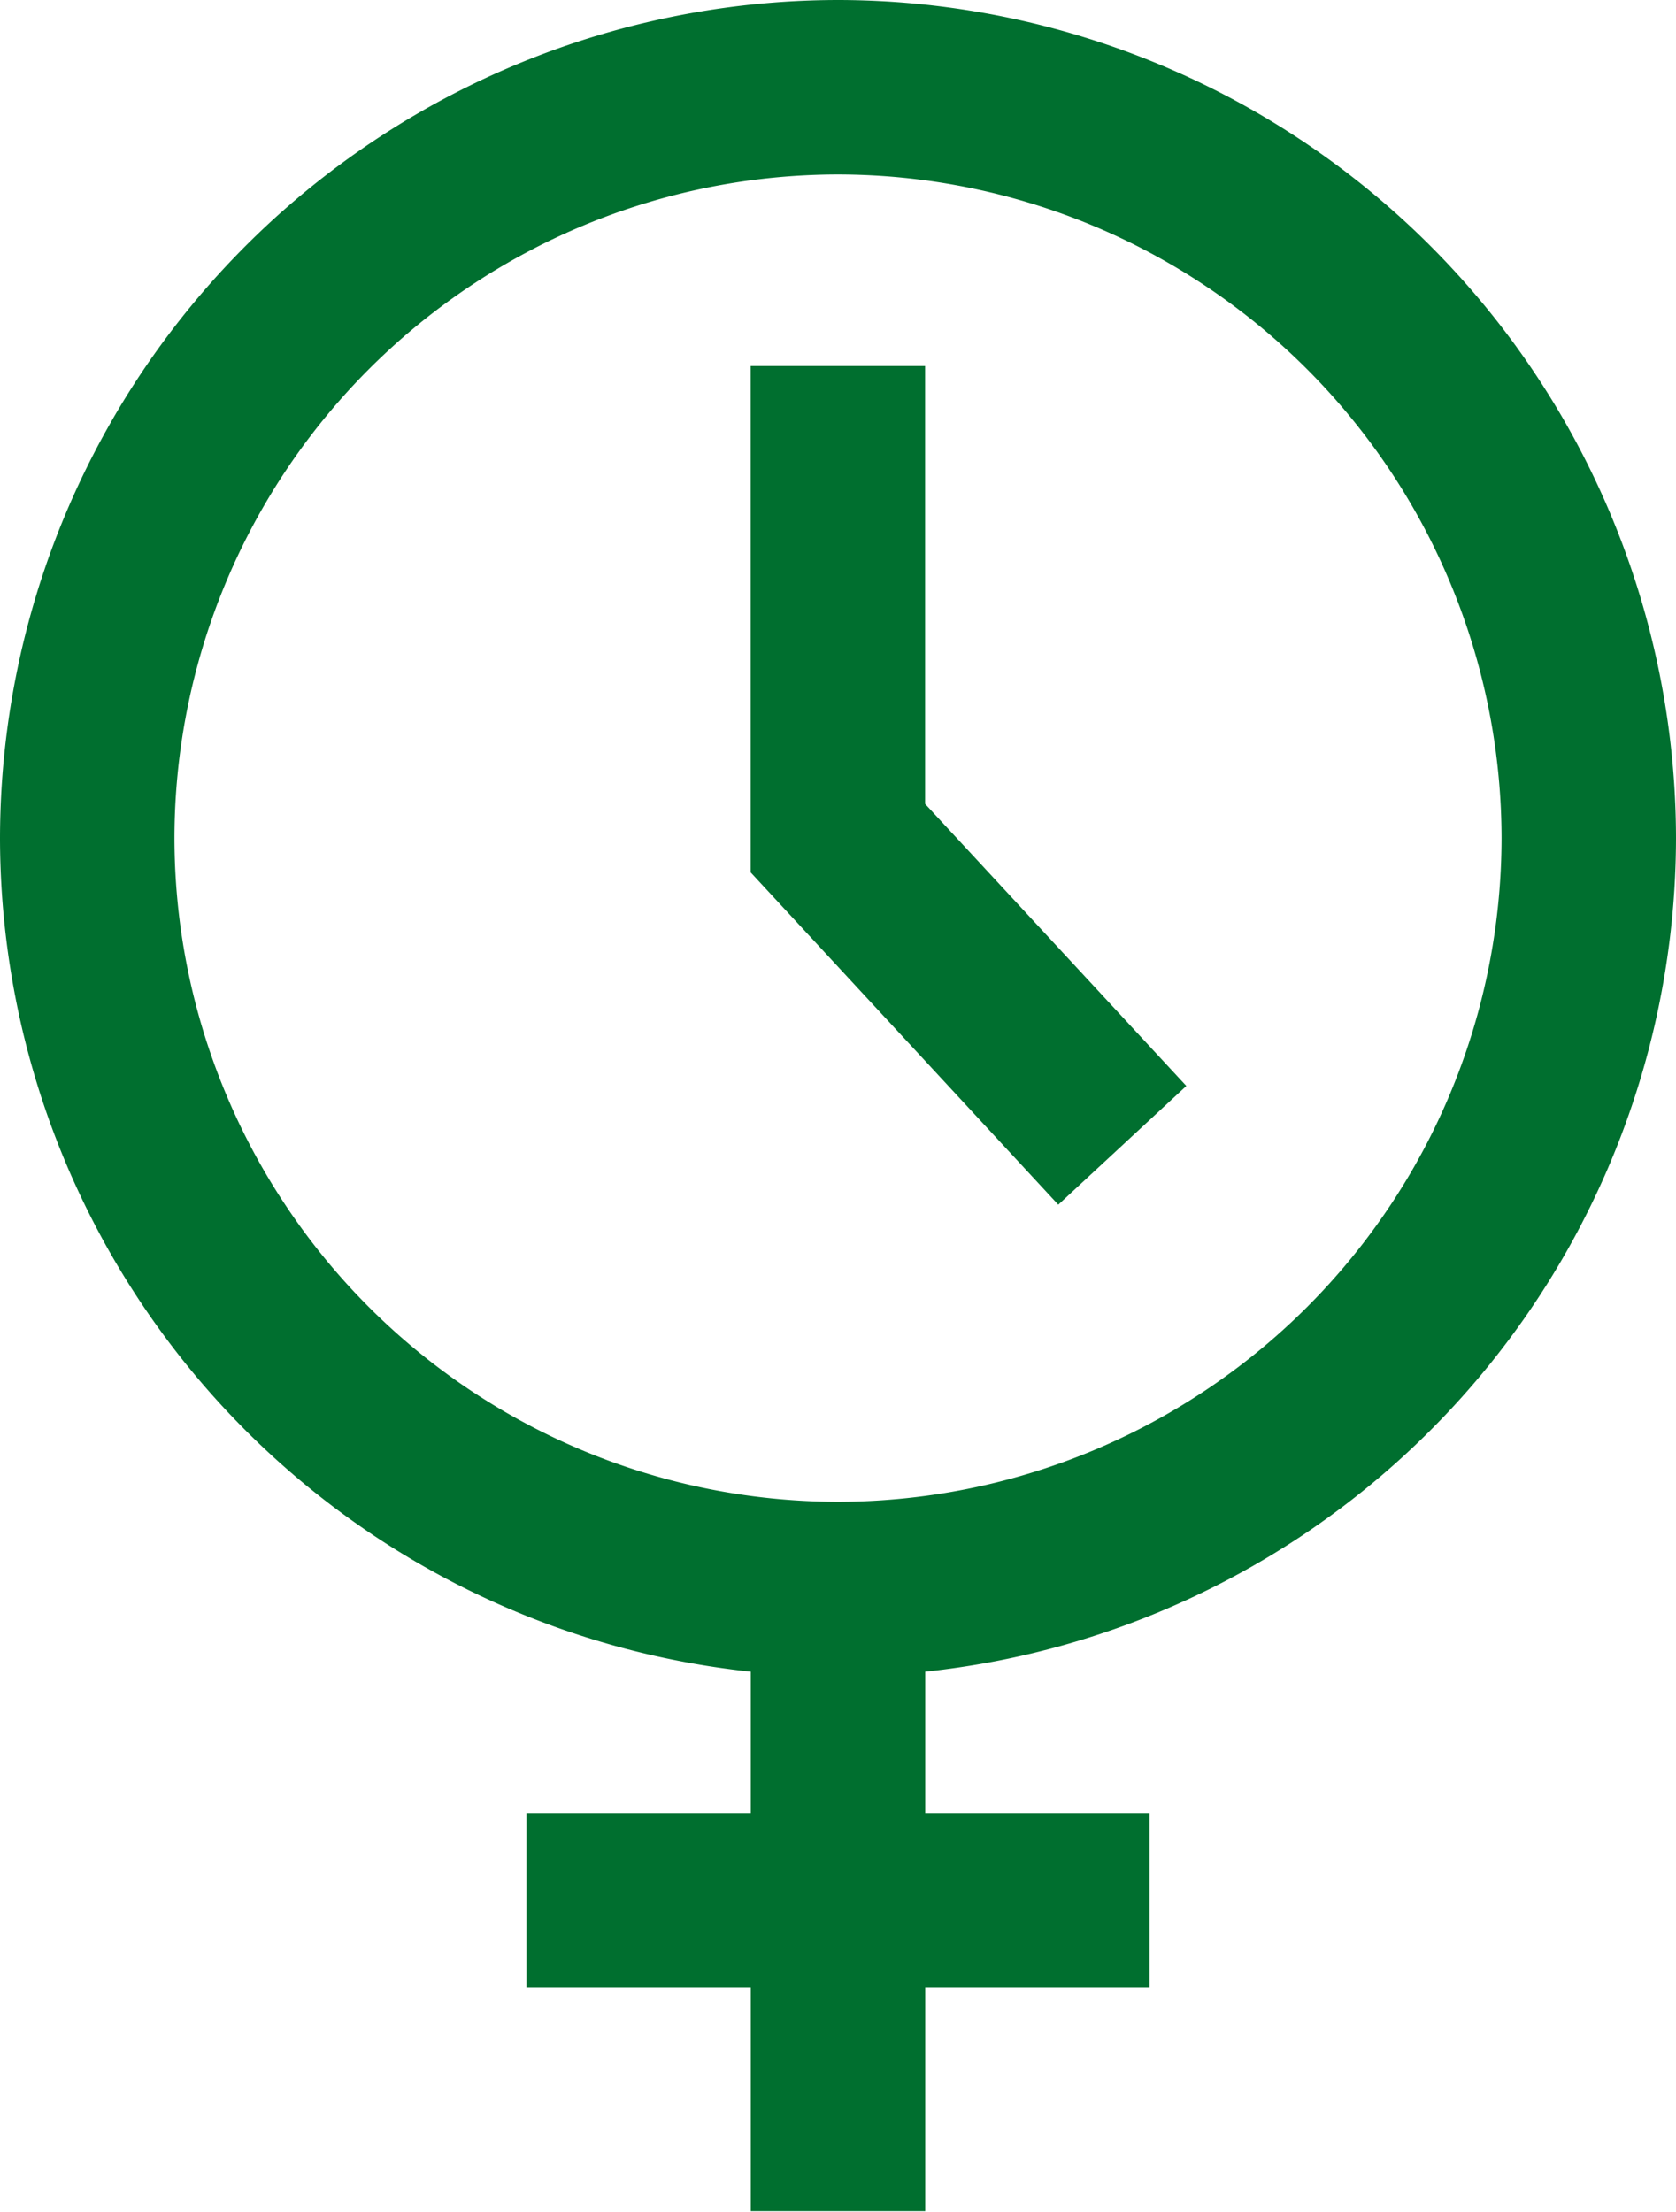 <svg xmlns="http://www.w3.org/2000/svg" width="11.702" height="15.441" viewBox="0 0 11.702 15.441">
  <g id="Group_562" data-name="Group 562" transform="translate(46.89 -7.164)">
    <path id="Path_302" data-name="Path 302" d="M-35.188,13.015A5.858,5.858,0,0,0-41.04,7.164a5.858,5.858,0,0,0-5.85,5.851,5.858,5.858,0,0,0,5.242,5.819v.988h-1.566V21.04h1.566V22.6h1.218V21.04h1.566V19.822H-40.43v-.988A5.859,5.859,0,0,0-35.188,13.015Zm-10.484,0A4.638,4.638,0,0,1-41.04,8.382a4.639,4.639,0,0,1,4.634,4.633,4.639,4.639,0,0,1-4.634,4.633A4.638,4.638,0,0,1-45.672,13.015Z" fill="#006f2f"/>
    <path id="Path_303" data-name="Path 303" d="M-36.011,16.01l-1.824-1.969V10.984h-1.218v3.535l2.148,2.32Z" transform="translate(-2.596 -1.265)" fill="#006f2f"/>
  </g>
</svg>
